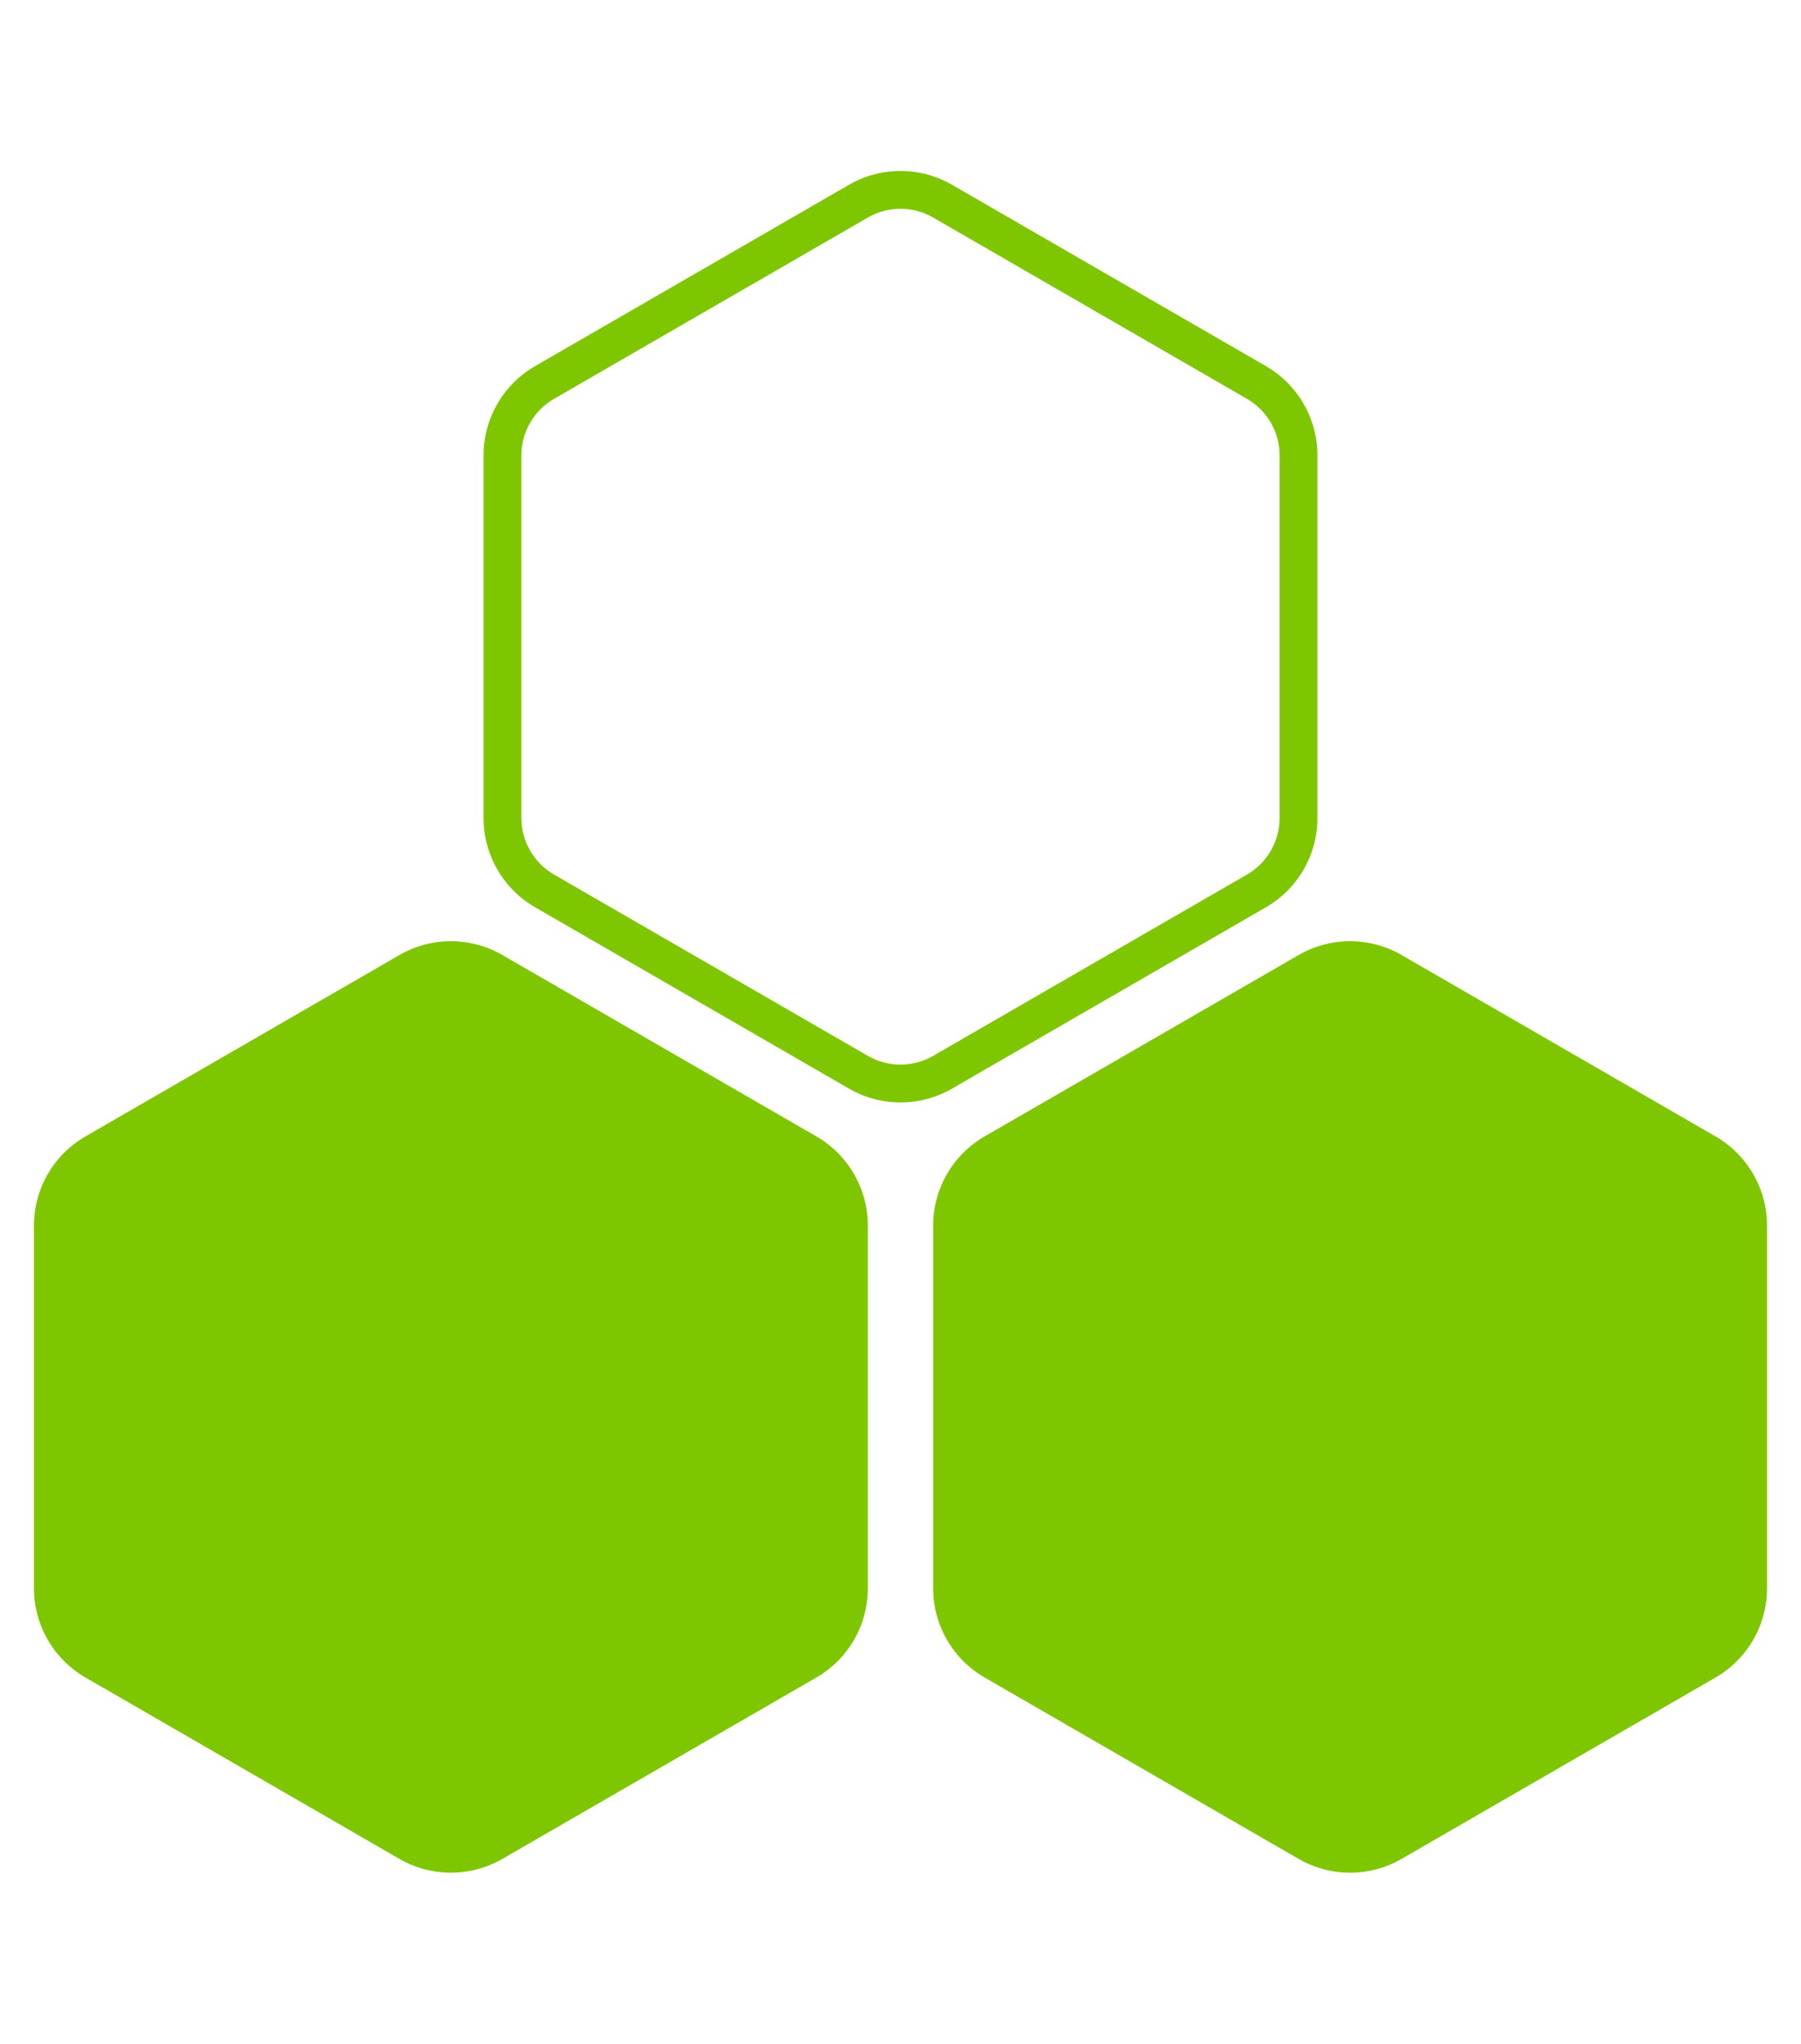 <?xml version="1.0" encoding="UTF-8"?>
<svg xmlns="http://www.w3.org/2000/svg" id="Layer_1" data-name="Layer 1" version="1.1" viewBox="0 0 422.98 479.75">
  <defs>
    <style>
      .cls-1 {
        fill: #7ec700;
        stroke-width: 0px;
      }
    </style>
  </defs>
  <path class="cls-1" d="M211.49,49.01c2.68,0,5.33.71,7.65,2.05l73.74,42.58c4.72,2.73,7.65,7.8,7.65,13.25v85.15c0,5.45-2.93,10.53-7.65,13.25l-73.74,42.58c-2.32,1.34-4.97,2.05-7.65,2.05s-5.33-.71-7.65-2.05l-73.74-42.58c-4.72-2.73-7.65-7.8-7.65-13.25v-85.15c0-5.45,2.93-10.53,7.65-13.25l73.74-42.58c2.32-1.34,4.97-2.05,7.65-2.05M211.49,40.13c-4.18,0-8.35,1.08-12.09,3.24l-73.74,42.58c-7.48,4.32-12.09,12.3-12.09,20.94v85.15c0,8.64,4.61,16.62,12.09,20.94l73.74,42.58c3.74,2.16,7.92,3.24,12.09,3.24s8.35-1.08,12.09-3.24l73.74-42.58c7.48-4.32,12.09-12.3,12.09-20.94v-85.15c0-8.64-4.61-16.62-12.09-20.94l-73.74-42.58c-3.74-2.16-7.92-3.24-12.09-3.24h0Z"></path>
  <g>
    <path class="cls-1" d="M93.81,224.19l-73.74,42.58c-7.48,4.32-12.09,12.3-12.09,20.94v85.15c0,8.64,4.61,16.62,12.09,20.94l73.74,42.58c7.48,4.32,16.7,4.32,24.18,0l73.74-42.58c7.48-4.32,12.09-12.3,12.09-20.94v-85.15c0-8.64-4.61-16.62-12.09-20.94l-73.74-42.58c-7.48-4.32-16.7-4.32-24.18,0Z"></path>
    <path class="cls-1" d="M304.99,224.19l-73.74,42.58c-7.48,4.32-12.09,12.3-12.09,20.94v85.15c0,8.64,4.61,16.62,12.09,20.94l73.74,42.58c7.48,4.32,16.7,4.32,24.18,0l73.74-42.58c7.48-4.32,12.09-12.3,12.09-20.94v-85.15c0-8.64-4.61-16.62-12.09-20.94l-73.74-42.58c-7.48-4.32-16.7-4.32-24.18,0Z"></path>
  </g>
</svg>
